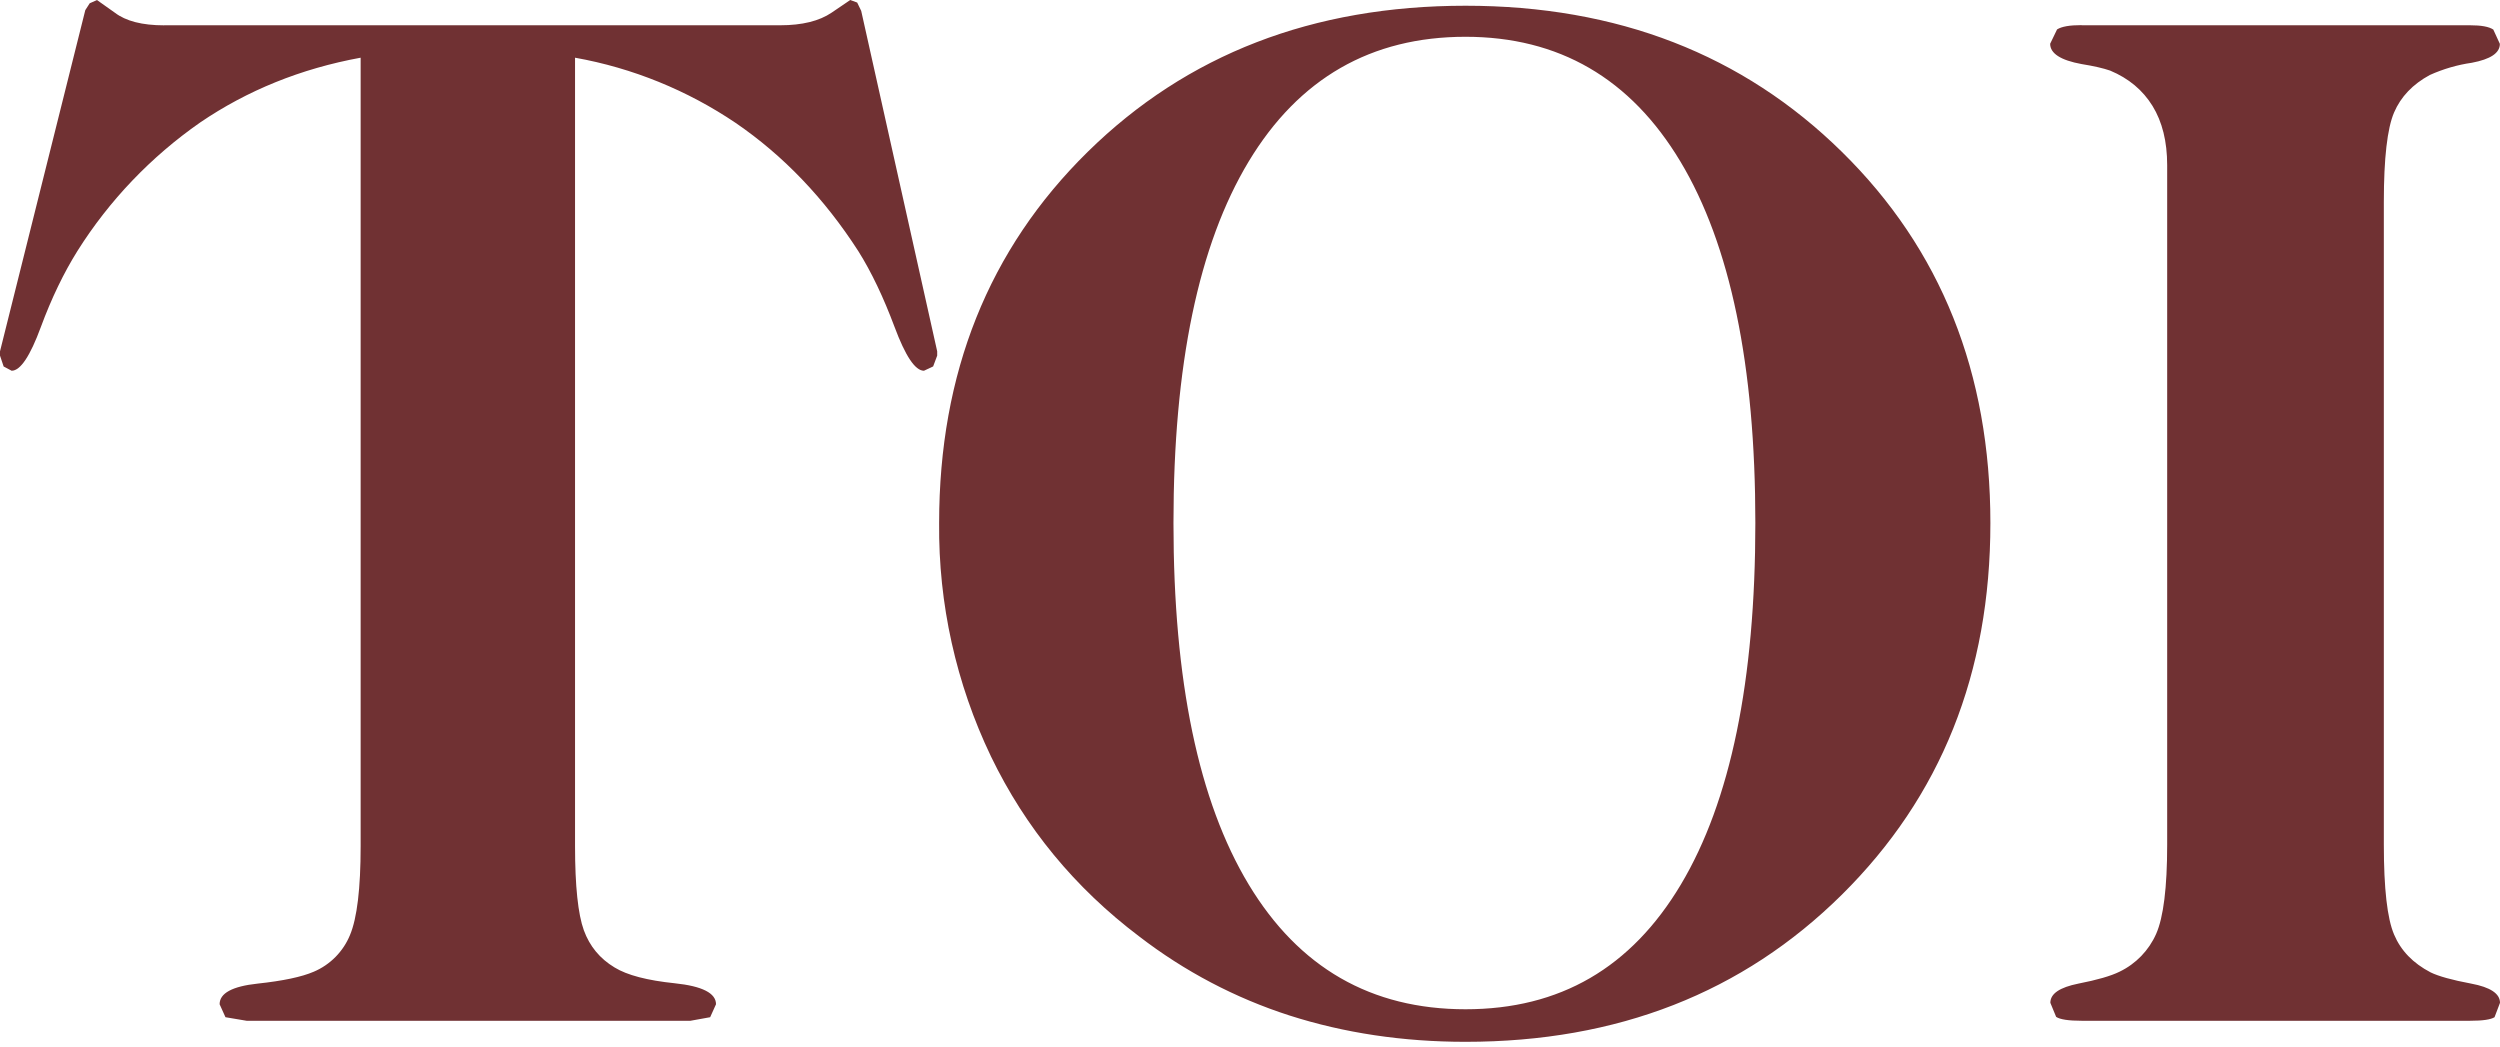 <svg width="129" height="54" viewBox="0 0 129 54" fill="none" xmlns="http://www.w3.org/2000/svg">
<path d="M8.466 1.304H40.262C41.391 1.304 42.274 1.085 42.913 0.652L43.873 0L44.23 0.131L44.438 0.561L48.359 18.129V18.35L48.15 18.908L47.677 19.13C47.223 19.13 46.719 18.374 46.155 16.859C45.587 15.344 44.969 14.04 44.287 12.955C42.53 10.227 40.416 8.023 37.961 6.343C35.461 4.656 32.639 3.507 29.672 2.977V43.665C29.672 45.725 29.827 47.173 30.126 48.002C30.428 48.829 30.956 49.467 31.712 49.921C32.363 50.321 33.398 50.589 34.819 50.737C36.24 50.885 36.946 51.248 36.946 51.819L36.644 52.488L35.626 52.672H12.726L11.634 52.488L11.332 51.819C11.332 51.248 11.987 50.895 13.294 50.754C14.601 50.613 15.565 50.411 16.194 50.139C17.04 49.78 17.715 49.094 18.061 48.244C18.424 47.378 18.609 45.846 18.609 43.665V2.977C15.518 3.544 12.763 4.663 10.324 6.323C7.794 8.087 5.637 10.341 3.995 12.951C3.296 14.07 2.661 15.377 2.106 16.879C1.556 18.374 1.052 19.13 0.601 19.13L0.188 18.911L0 18.35V18.129L4.401 0.524L4.63 0.168L5.006 0.003L5.926 0.655C6.494 1.089 7.337 1.307 8.47 1.307L8.466 1.304ZM75.622 1.898C70.751 1.898 67.021 4.042 64.431 8.335C61.844 12.629 60.551 18.844 60.551 26.988C60.551 35.132 61.844 41.344 64.431 45.637C67.021 49.931 70.747 52.078 75.622 52.078C80.497 52.078 84.172 49.934 86.736 45.637C89.296 41.344 90.576 35.128 90.576 26.988C90.576 18.848 89.286 12.629 86.709 8.335C84.135 4.042 80.436 1.898 75.615 1.898H75.622ZM75.622 0.296C83.453 0.296 89.931 2.809 95.041 7.835C100.154 12.861 102.704 19.241 102.704 26.991C102.704 34.742 100.151 41.102 95.041 46.165C89.927 51.228 83.453 53.758 75.622 53.758C72.383 53.758 69.356 53.301 66.541 52.4C63.739 51.5 61.115 50.116 58.78 48.318C55.464 45.812 52.911 42.714 51.134 39.032C49.333 35.273 48.419 31.154 48.459 26.991C48.459 19.247 51.016 12.861 56.126 7.835C61.239 2.809 67.74 0.296 75.622 0.296ZM107.411 1.304H127.451C128.029 1.304 128.426 1.374 128.654 1.525L128.993 2.264C128.993 2.738 128.51 3.057 127.545 3.239C126.796 3.346 126.064 3.561 125.378 3.87C124.501 4.344 123.883 4.989 123.534 5.805C123.184 6.622 123.006 8.164 123.006 10.418V43.588C123.006 45.849 123.181 47.394 123.534 48.221C123.883 49.051 124.512 49.703 125.422 50.176C125.822 50.371 126.521 50.569 127.512 50.754C128.503 50.939 129 51.271 129 51.745L128.718 52.488C128.526 52.609 128.11 52.672 127.458 52.672H107.418C106.742 52.672 106.299 52.605 106.097 52.471L105.798 51.745C105.798 51.271 106.282 50.949 107.246 50.754C108.211 50.566 108.923 50.361 109.37 50.139C110.213 49.733 110.881 49.041 111.258 48.187C111.634 47.334 111.826 45.799 111.826 43.591V8.52C111.826 7.304 111.574 6.286 111.07 5.466C110.566 4.65 109.84 4.042 108.882 3.642C108.533 3.521 108.039 3.407 107.411 3.306C106.329 3.108 105.788 2.758 105.788 2.258L106.144 1.519C106.383 1.367 106.8 1.297 107.404 1.297L107.411 1.304Z" fill="#703133"/>
</svg>
